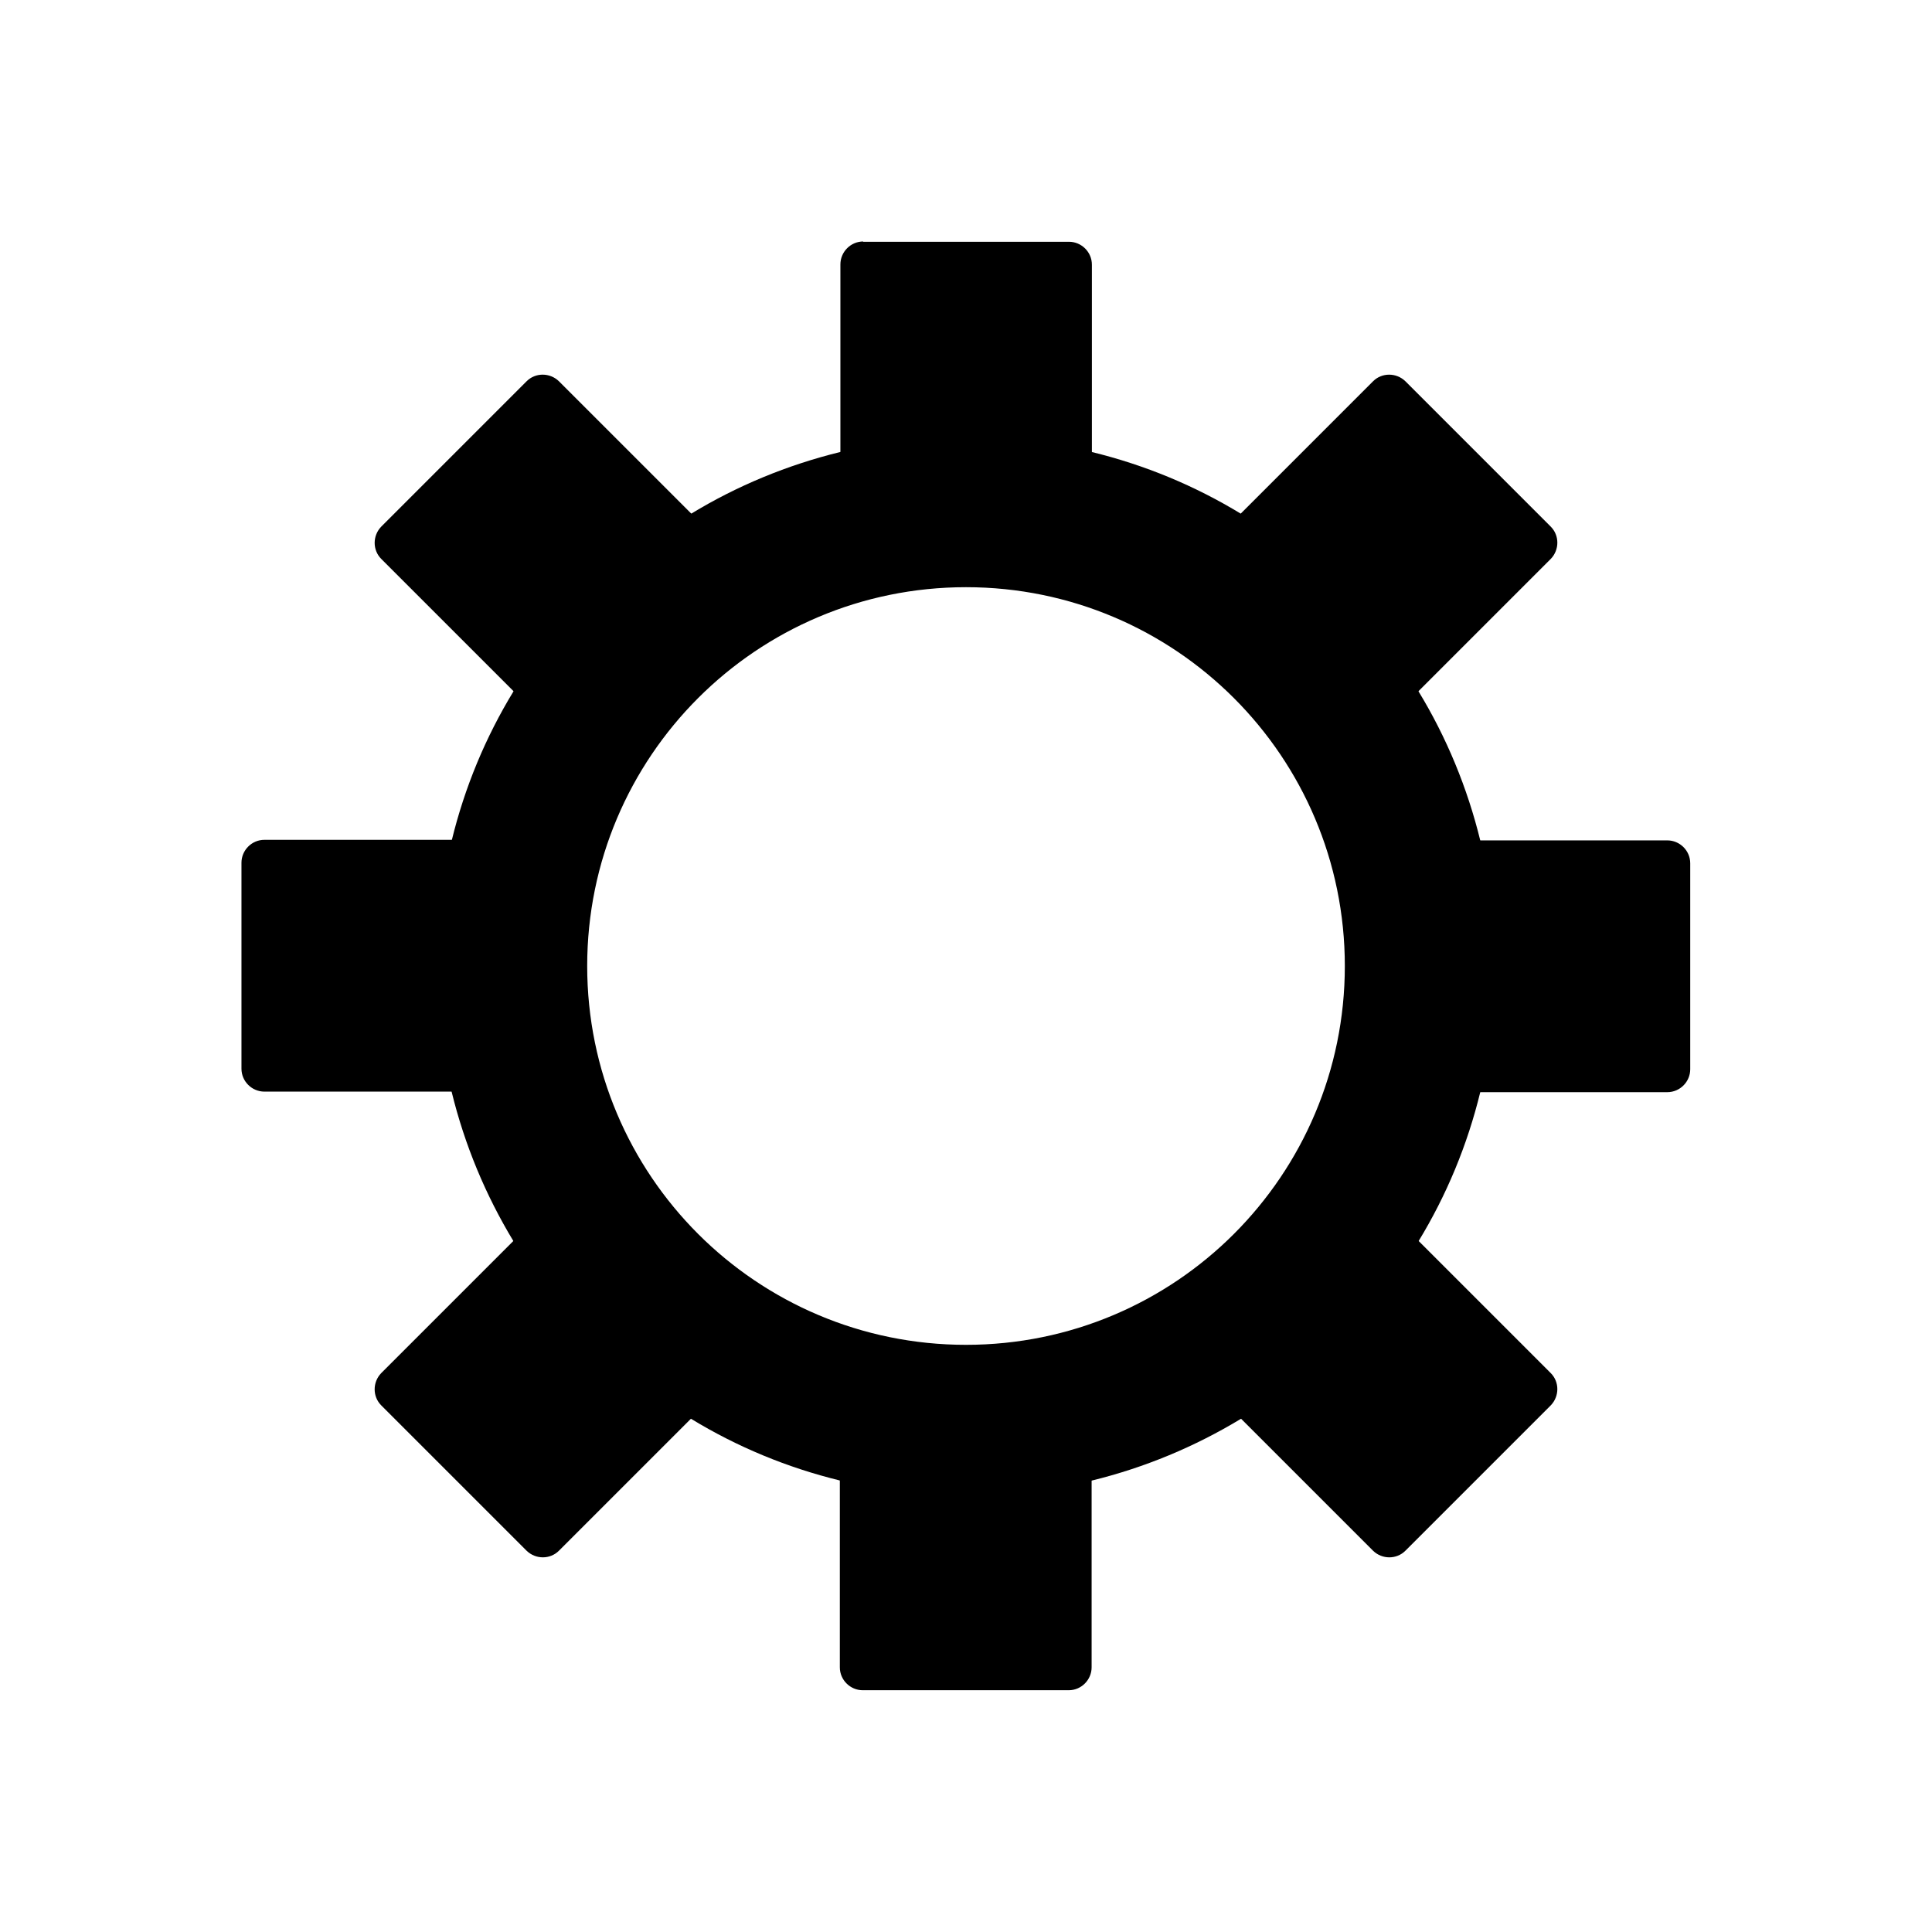 <?xml version="1.0" encoding="UTF-8"?>
<!-- Uploaded to: SVG Repo, www.svgrepo.com, Generator: SVG Repo Mixer Tools -->
<svg fill="#000000" width="800px" height="800px" version="1.1" viewBox="144 144 512 512" xmlns="http://www.w3.org/2000/svg">
 <g>
  <path d="m283.42 330.5-38.387-38.387c-2.324-2.324-2.324-6.148 0-8.547l38.535-38.535c2.324-2.324 6.148-2.324 8.547 0l38.461 38.461c2.324 2.324 2.324 6.148 0 8.547-0.449 0.449-0.898 0.824-1.426 1.051-7.047 4.723-13.719 10.121-19.793 16.27-6.223 6.223-11.77 13.047-16.57 20.316l-5.023-3.297 5.023 3.297c-1.801 2.773-5.547 3.523-8.398 1.723-0.375-0.227-0.75-0.523-1.051-0.898z"/>
  <path d="m268.42 433.29h-54.355c-3.297 0-6.074-2.699-6.074-6.074v-54.578c0-3.297 2.699-6.074 6.074-6.074h54.43c3.297 0 6.074 2.699 6.074 6.074 0 0.602-0.074 1.125-0.227 1.723-0.824 4.047-1.426 8.246-1.875 12.445s-0.676 8.621-0.676 13.121c0 4.574 0.227 8.922 0.676 13.121 0.449 4.348 1.125 8.695 1.949 12.895 0.676 3.297-1.426 6.449-4.723 7.121-0.449 0.074-0.898 0.148-1.348 0.148z"/>
  <path d="m330.5 516.58-38.387 38.387c-2.324 2.324-6.148 2.324-8.547 0l-38.535-38.535c-2.324-2.324-2.324-6.148 0-8.547l38.461-38.461c2.324-2.324 6.148-2.324 8.547 0 0.449 0.449 0.824 0.898 1.051 1.426 4.723 7.047 10.121 13.719 16.27 19.793 6.223 6.223 13.047 11.77 20.316 16.57l-3.297 5.023 3.297-5.023c2.773 1.801 3.523 5.547 1.723 8.398-0.227 0.375-0.523 0.75-0.898 1.051z"/>
  <path d="m433.29 531.5v54.355c0 3.297-2.699 6.074-6.074 6.074h-54.578c-3.297 0-6.074-2.699-6.074-6.074v-54.43c0-3.297 2.699-6.074 6.074-6.074 0.602 0 1.125 0.074 1.723 0.227 4.047 0.824 8.246 1.426 12.445 1.875s8.621 0.676 13.121 0.676c4.574 0 8.922-0.227 13.121-0.676 4.348-0.449 8.695-1.125 12.895-1.949 3.297-0.676 6.449 1.426 7.121 4.723 0.074 0.449 0.148 0.898 0.148 1.348z"/>
  <path d="m516.58 469.5 38.387 38.387c2.324 2.324 2.324 6.148 0 8.547l-38.535 38.535c-2.324 2.324-6.148 2.324-8.547 0l-38.461-38.461c-2.324-2.324-2.324-6.148 0-8.547 0.449-0.449 0.898-0.824 1.426-1.051 7.047-4.723 13.719-10.121 19.793-16.27 6.223-6.223 11.77-13.047 16.57-20.316l5.023 3.297-5.023-3.297c1.801-2.773 5.547-3.523 8.398-1.723 0.375 0.227 0.75 0.523 1.051 0.898z"/>
  <path d="m531.5 366.71h54.355c3.297 0 6.074 2.699 6.074 6.074v54.578c0 3.297-2.699 6.074-6.074 6.074h-54.43c-3.297 0-6.074-2.699-6.074-6.074 0-0.602 0.074-1.125 0.227-1.723 0.824-4.047 1.426-8.246 1.875-12.445 0.449-4.199 0.676-8.621 0.676-13.121 0-4.574-0.227-8.922-0.676-13.121-0.449-4.348-1.125-8.695-1.949-12.895-0.676-3.297 1.426-6.449 4.723-7.121 0.449-0.074 0.898-0.148 1.348-0.148z"/>
  <path d="m469.5 283.42 38.387-38.387c2.324-2.324 6.148-2.324 8.547 0l38.535 38.535c2.324 2.324 2.324 6.148 0 8.547l-38.461 38.461c-2.324 2.324-6.148 2.324-8.547 0-0.449-0.449-0.824-0.898-1.051-1.426-4.723-7.047-10.121-13.719-16.27-19.793-6.223-6.223-13.047-11.77-20.316-16.57l3.297-5.023-3.297 5.023c-2.773-1.801-3.523-5.547-1.723-8.398 0.227-0.375 0.523-0.75 0.898-1.051z"/>
  <path d="m372.71 208.07h54.578c3.297 0 6.074 2.699 6.074 6.074v54.43c0 3.297-2.699 6.074-6.074 6.074-0.602 0-1.125-0.074-1.723-0.227-4.047-0.824-8.246-1.426-12.445-1.875-4.199-0.449-8.621-0.676-13.121-0.676-4.574 0-8.922 0.227-13.121 0.676-4.348 0.449-8.695 1.125-12.895 1.949-3.297 0.676-6.449-1.426-7.121-4.723-0.074-0.449-0.148-0.898-0.148-1.348v-54.355c0-3.297 2.699-6.074 6.074-6.074z"/>
  <path d="m472.8 280.12c-12.07-7.348-25.34-12.895-39.512-16.344-10.645-2.625-21.816-3.973-33.289-3.973-11.469 0-22.641 1.348-33.289 3.973-14.094 3.449-27.441 8.996-39.512 16.344-9.598 5.848-18.441 12.82-26.391 20.766-7.945 7.945-14.918 16.793-20.766 26.391-7.348 12.07-12.895 25.34-16.344 39.512-2.625 10.645-3.973 21.816-3.973 33.289 0 11.469 1.348 22.641 3.973 33.289 3.449 14.094 8.996 27.363 16.344 39.512 5.848 9.598 12.82 18.441 20.766 26.391 7.945 7.945 16.793 14.918 26.391 20.766 12.07 7.348 25.34 12.895 39.512 16.344 10.645 2.625 21.816 3.973 33.289 3.973 11.469 0 22.641-1.348 33.289-3.973 14.094-3.449 27.363-8.996 39.512-16.344 9.598-5.848 18.441-12.82 26.391-20.766 7.945-7.945 14.918-16.793 20.766-26.391 7.348-12.07 12.895-25.34 16.344-39.512 2.625-10.645 3.973-21.816 3.973-33.289 0-11.469-1.348-22.641-3.973-33.289-3.449-14.094-8.996-27.441-16.344-39.512-5.848-9.598-12.82-18.441-20.766-26.391-7.945-7.945-16.793-14.918-26.391-20.766zm-72.797 19.492c27.738 0 52.855 11.246 71 29.391s29.391 43.258 29.391 71c0 27.738-11.246 52.855-29.391 71s-43.258 29.391-71 29.391c-27.738 0-52.855-11.246-71-29.391s-29.391-43.258-29.391-71c0-27.738 11.246-52.855 29.391-71s43.258-29.391 71-29.391z" fill-rule="evenodd"/>
 </g>
</svg>